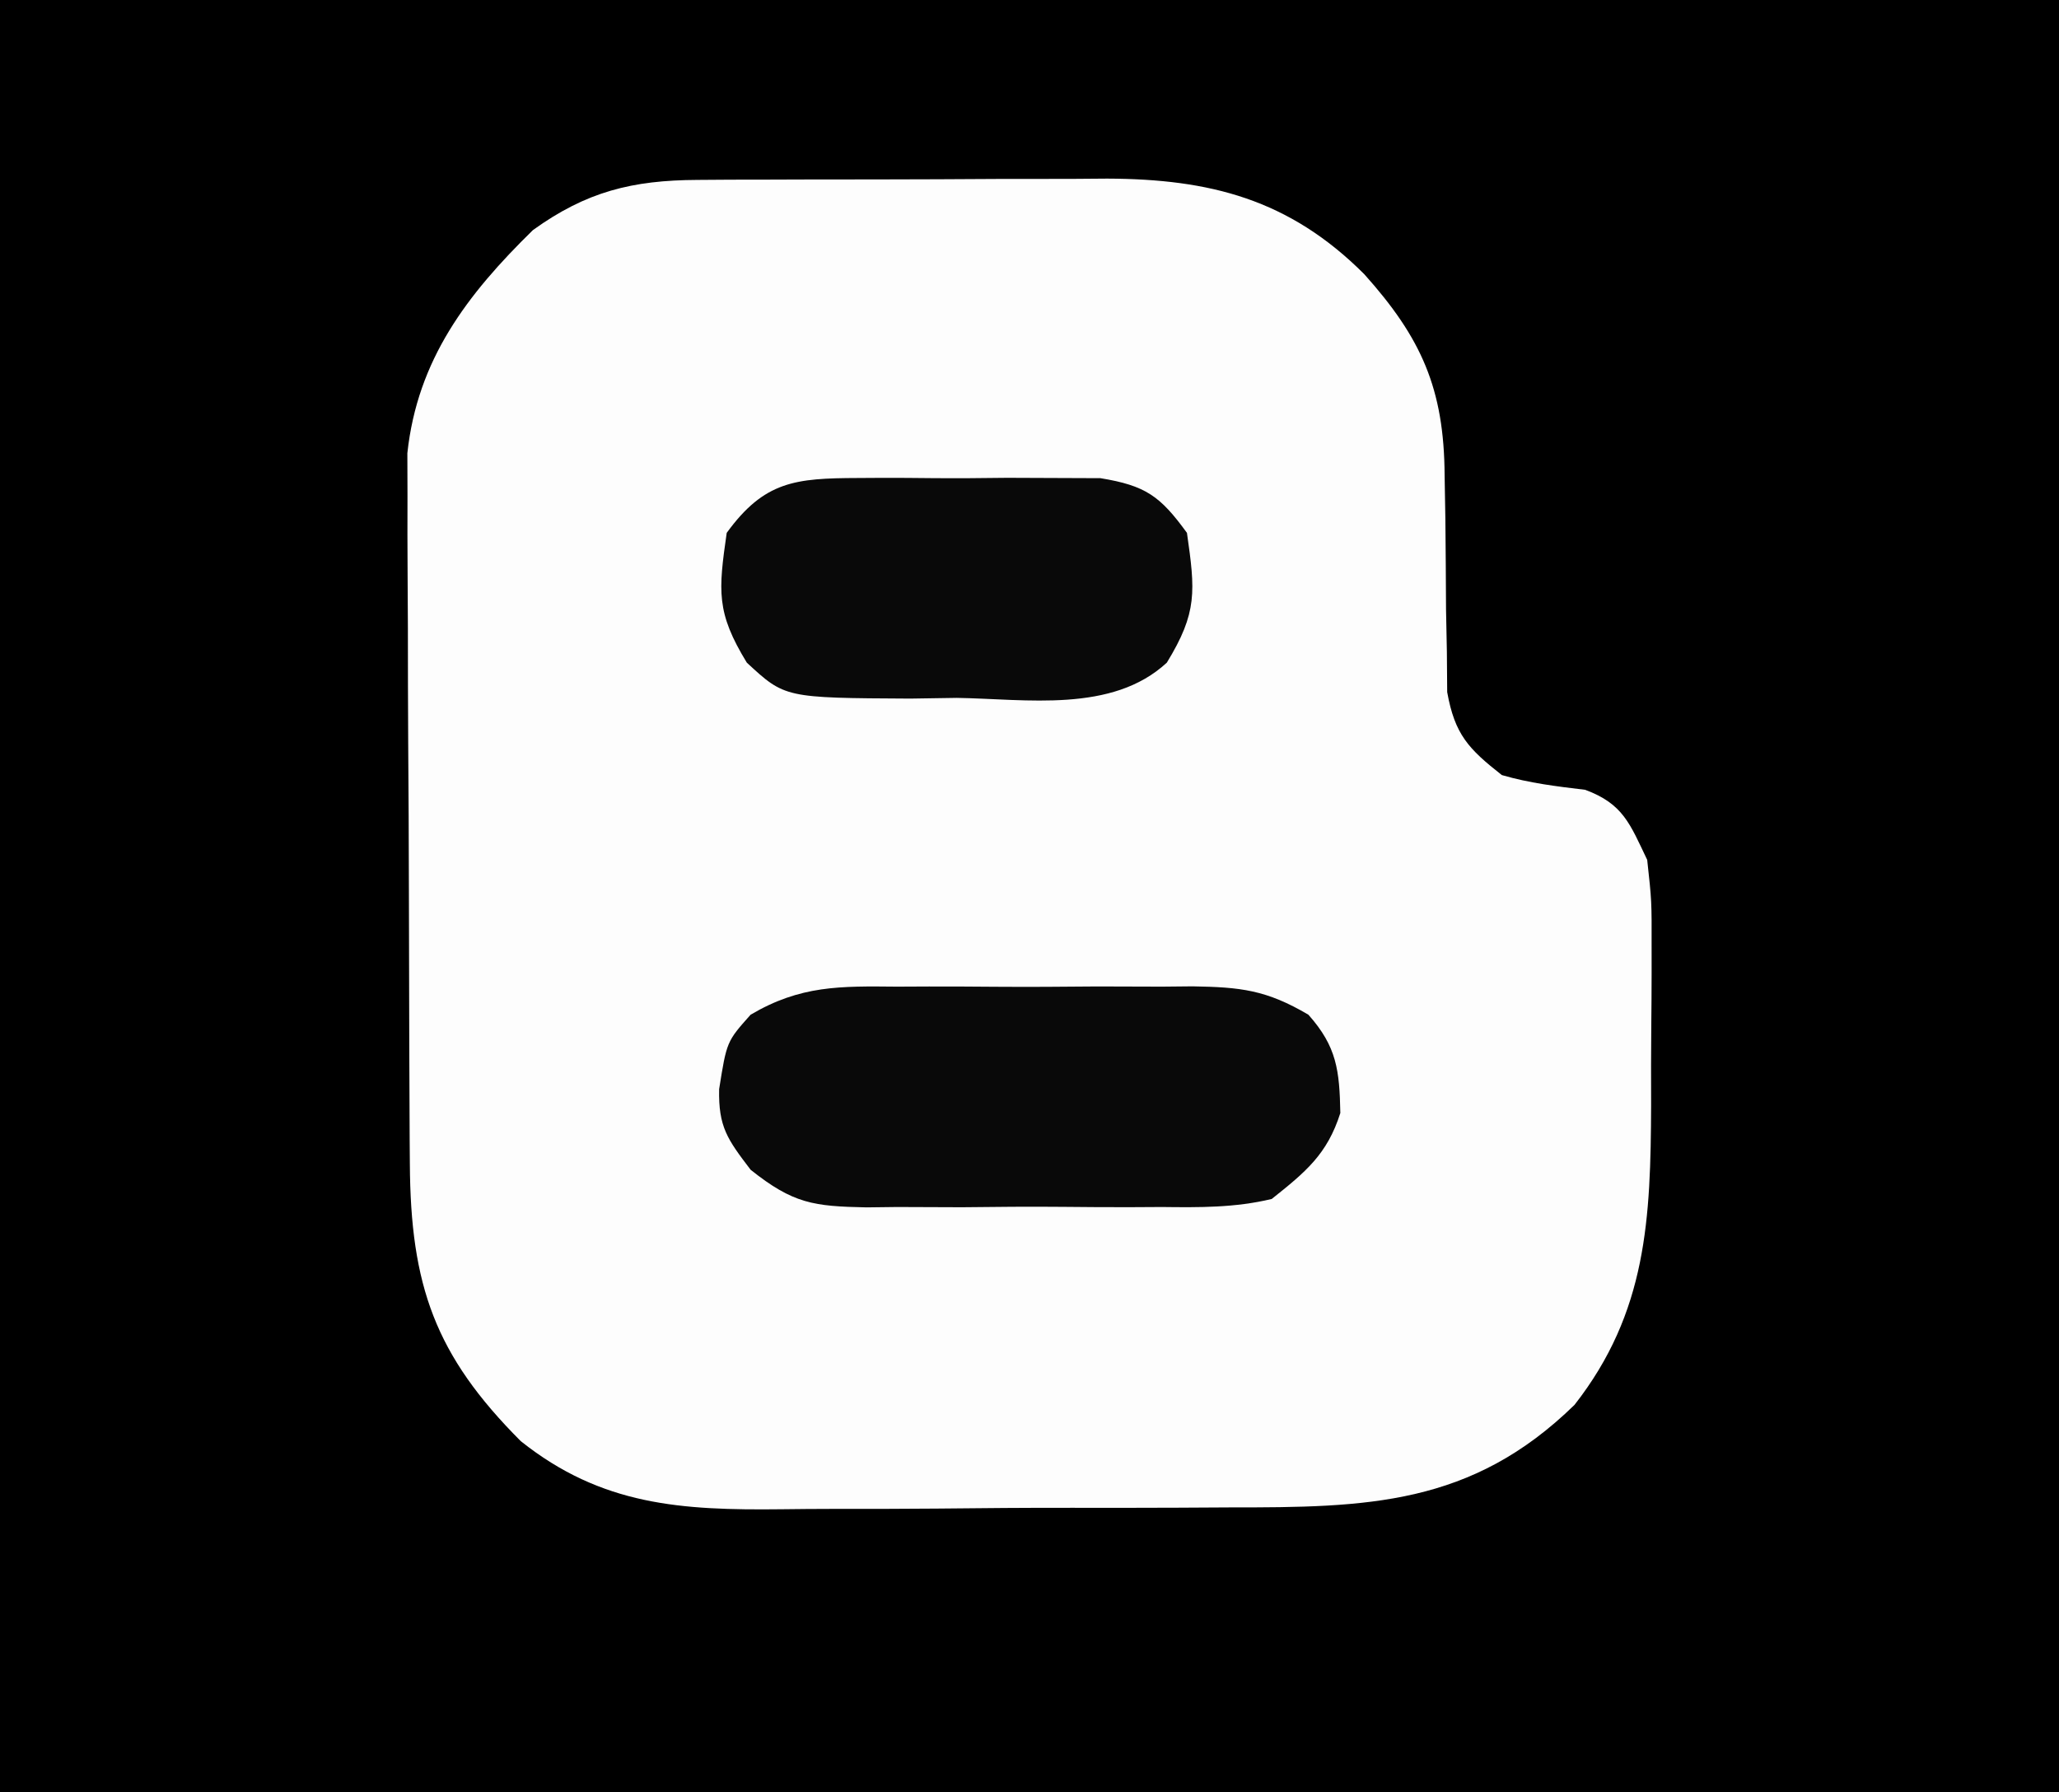 <?xml version="1.0" encoding="UTF-8"?>
<svg version="1.1" xmlns="http://www.w3.org/2000/svg" width="170" height="148">
<rect width="100%" height="100%" fill="#808080" stroke="none"/>
<path d="M0 0 C56.1 0 112.2 0 170 0 C170 48.84 170 97.68 170 148 C113.9 148 57.8 148 0 148 C0 99.16 0 50.32 0 0 Z " fill="#000000" transform="translate(0,0)"/>
<path d="M0 0 C0.901 -0.006 1.803 -0.013 2.731 -0.019 C3.698 -0.02 4.665 -0.022 5.661 -0.023 C6.662 -0.026 7.663 -0.029 8.694 -0.033 C10.811 -0.038 12.927 -0.04 15.044 -0.04 C18.274 -0.042 21.504 -0.06 24.735 -0.079 C26.793 -0.082 28.852 -0.084 30.911 -0.085 C31.873 -0.092 32.836 -0.1 33.828 -0.107 C42.304 -0.078 48.857 1.583 55.059 7.786 C59.763 13.038 61.652 17.23 61.692 24.399 C61.713 25.583 61.733 26.767 61.754 27.987 C61.78 30.471 61.799 32.956 61.809 35.44 C61.832 36.623 61.855 37.806 61.879 39.024 C61.888 40.103 61.896 41.181 61.904 42.292 C62.536 45.798 63.654 46.97 66.418 49.145 C68.727 49.813 70.915 50.075 73.297 50.36 C76.431 51.52 76.992 53.165 78.418 56.145 C78.791 59.539 78.791 59.539 78.782 63.387 C78.782 64.417 78.782 64.417 78.783 65.468 C78.781 66.915 78.771 68.363 78.755 69.81 C78.731 72.007 78.734 74.202 78.741 76.399 C78.704 85.762 78.406 93.494 72.418 101.145 C63.893 109.477 55.276 109.621 43.954 109.614 C42.552 109.621 41.15 109.629 39.748 109.637 C36.82 109.65 33.893 109.652 30.966 109.646 C27.235 109.64 23.507 109.671 19.777 109.711 C16.885 109.737 13.993 109.74 11.1 109.736 C9.726 109.738 8.352 109.748 6.978 109.766 C-1.334 109.862 -7.908 109.461 -14.582 104.145 C-21.666 97.053 -23.685 91.292 -23.743 81.241 C-23.748 80.579 -23.753 79.916 -23.758 79.233 C-23.772 77.059 -23.779 74.886 -23.785 72.712 C-23.787 71.965 -23.79 71.218 -23.793 70.448 C-23.808 66.498 -23.817 62.547 -23.822 58.597 C-23.827 54.531 -23.851 50.465 -23.88 46.399 C-23.898 43.258 -23.904 40.117 -23.905 36.976 C-23.908 35.478 -23.916 33.979 -23.929 32.481 C-23.946 30.38 -23.944 28.28 -23.938 26.179 C-23.942 24.987 -23.945 23.794 -23.949 22.566 C-23.119 14.839 -19.017 9.461 -13.582 4.145 C-9.169 0.964 -5.378 0.026 0 0 Z " fill="#FDFDFD" transform="translate(57.582,14.855)"/>
<path d="M0 0 C0.869 -0.004 1.738 -0.008 2.633 -0.012 C4.465 -0.014 6.298 -0.007 8.13 0.01 C10.929 0.031 13.725 0.01 16.523 -0.016 C18.307 -0.013 20.091 -0.008 21.875 0 C23.125 -0.012 23.125 -0.012 24.401 -0.025 C28.358 0.039 30.488 0.266 33.965 2.318 C36.322 4.962 36.532 6.931 36.602 10.434 C35.519 13.852 33.726 15.309 30.938 17.531 C27.914 18.26 24.974 18.233 21.875 18.195 C20.572 18.202 20.572 18.202 19.242 18.21 C17.41 18.213 15.577 18.204 13.745 18.183 C10.946 18.156 8.151 18.183 5.352 18.215 C3.568 18.212 1.784 18.205 0 18.195 C-1.25 18.21 -1.25 18.21 -2.526 18.226 C-6.883 18.138 -8.563 17.929 -12.087 15.121 C-14.013 12.596 -14.749 11.577 -14.688 8.469 C-14.062 4.531 -14.062 4.531 -12.09 2.318 C-7.971 -0.113 -4.701 -0.046 0 0 Z " fill="#090909" transform="translate(74.062,81.469)"/>
<path d="M0 0 C0.651 -0.004 1.301 -0.008 1.972 -0.012 C3.344 -0.014 4.715 -0.007 6.087 0.01 C8.182 0.031 10.273 0.01 12.367 -0.016 C13.703 -0.013 15.039 -0.008 16.375 0 C17.585 0.005 18.796 0.009 20.043 0.014 C23.785 0.63 24.977 1.491 27.188 4.531 C27.874 9.337 28.065 11.096 25.527 15.246 C21.008 19.434 13.913 18.243 8.188 18.156 C6.281 18.185 6.281 18.185 4.336 18.215 C-6.007 18.16 -6.007 18.16 -9.152 15.246 C-11.69 11.096 -11.499 9.337 -10.812 4.531 C-7.7 0.252 -5.138 0.019 0 0 Z " fill="#090909" transform="translate(70.812,39.469)"/>
</svg>
